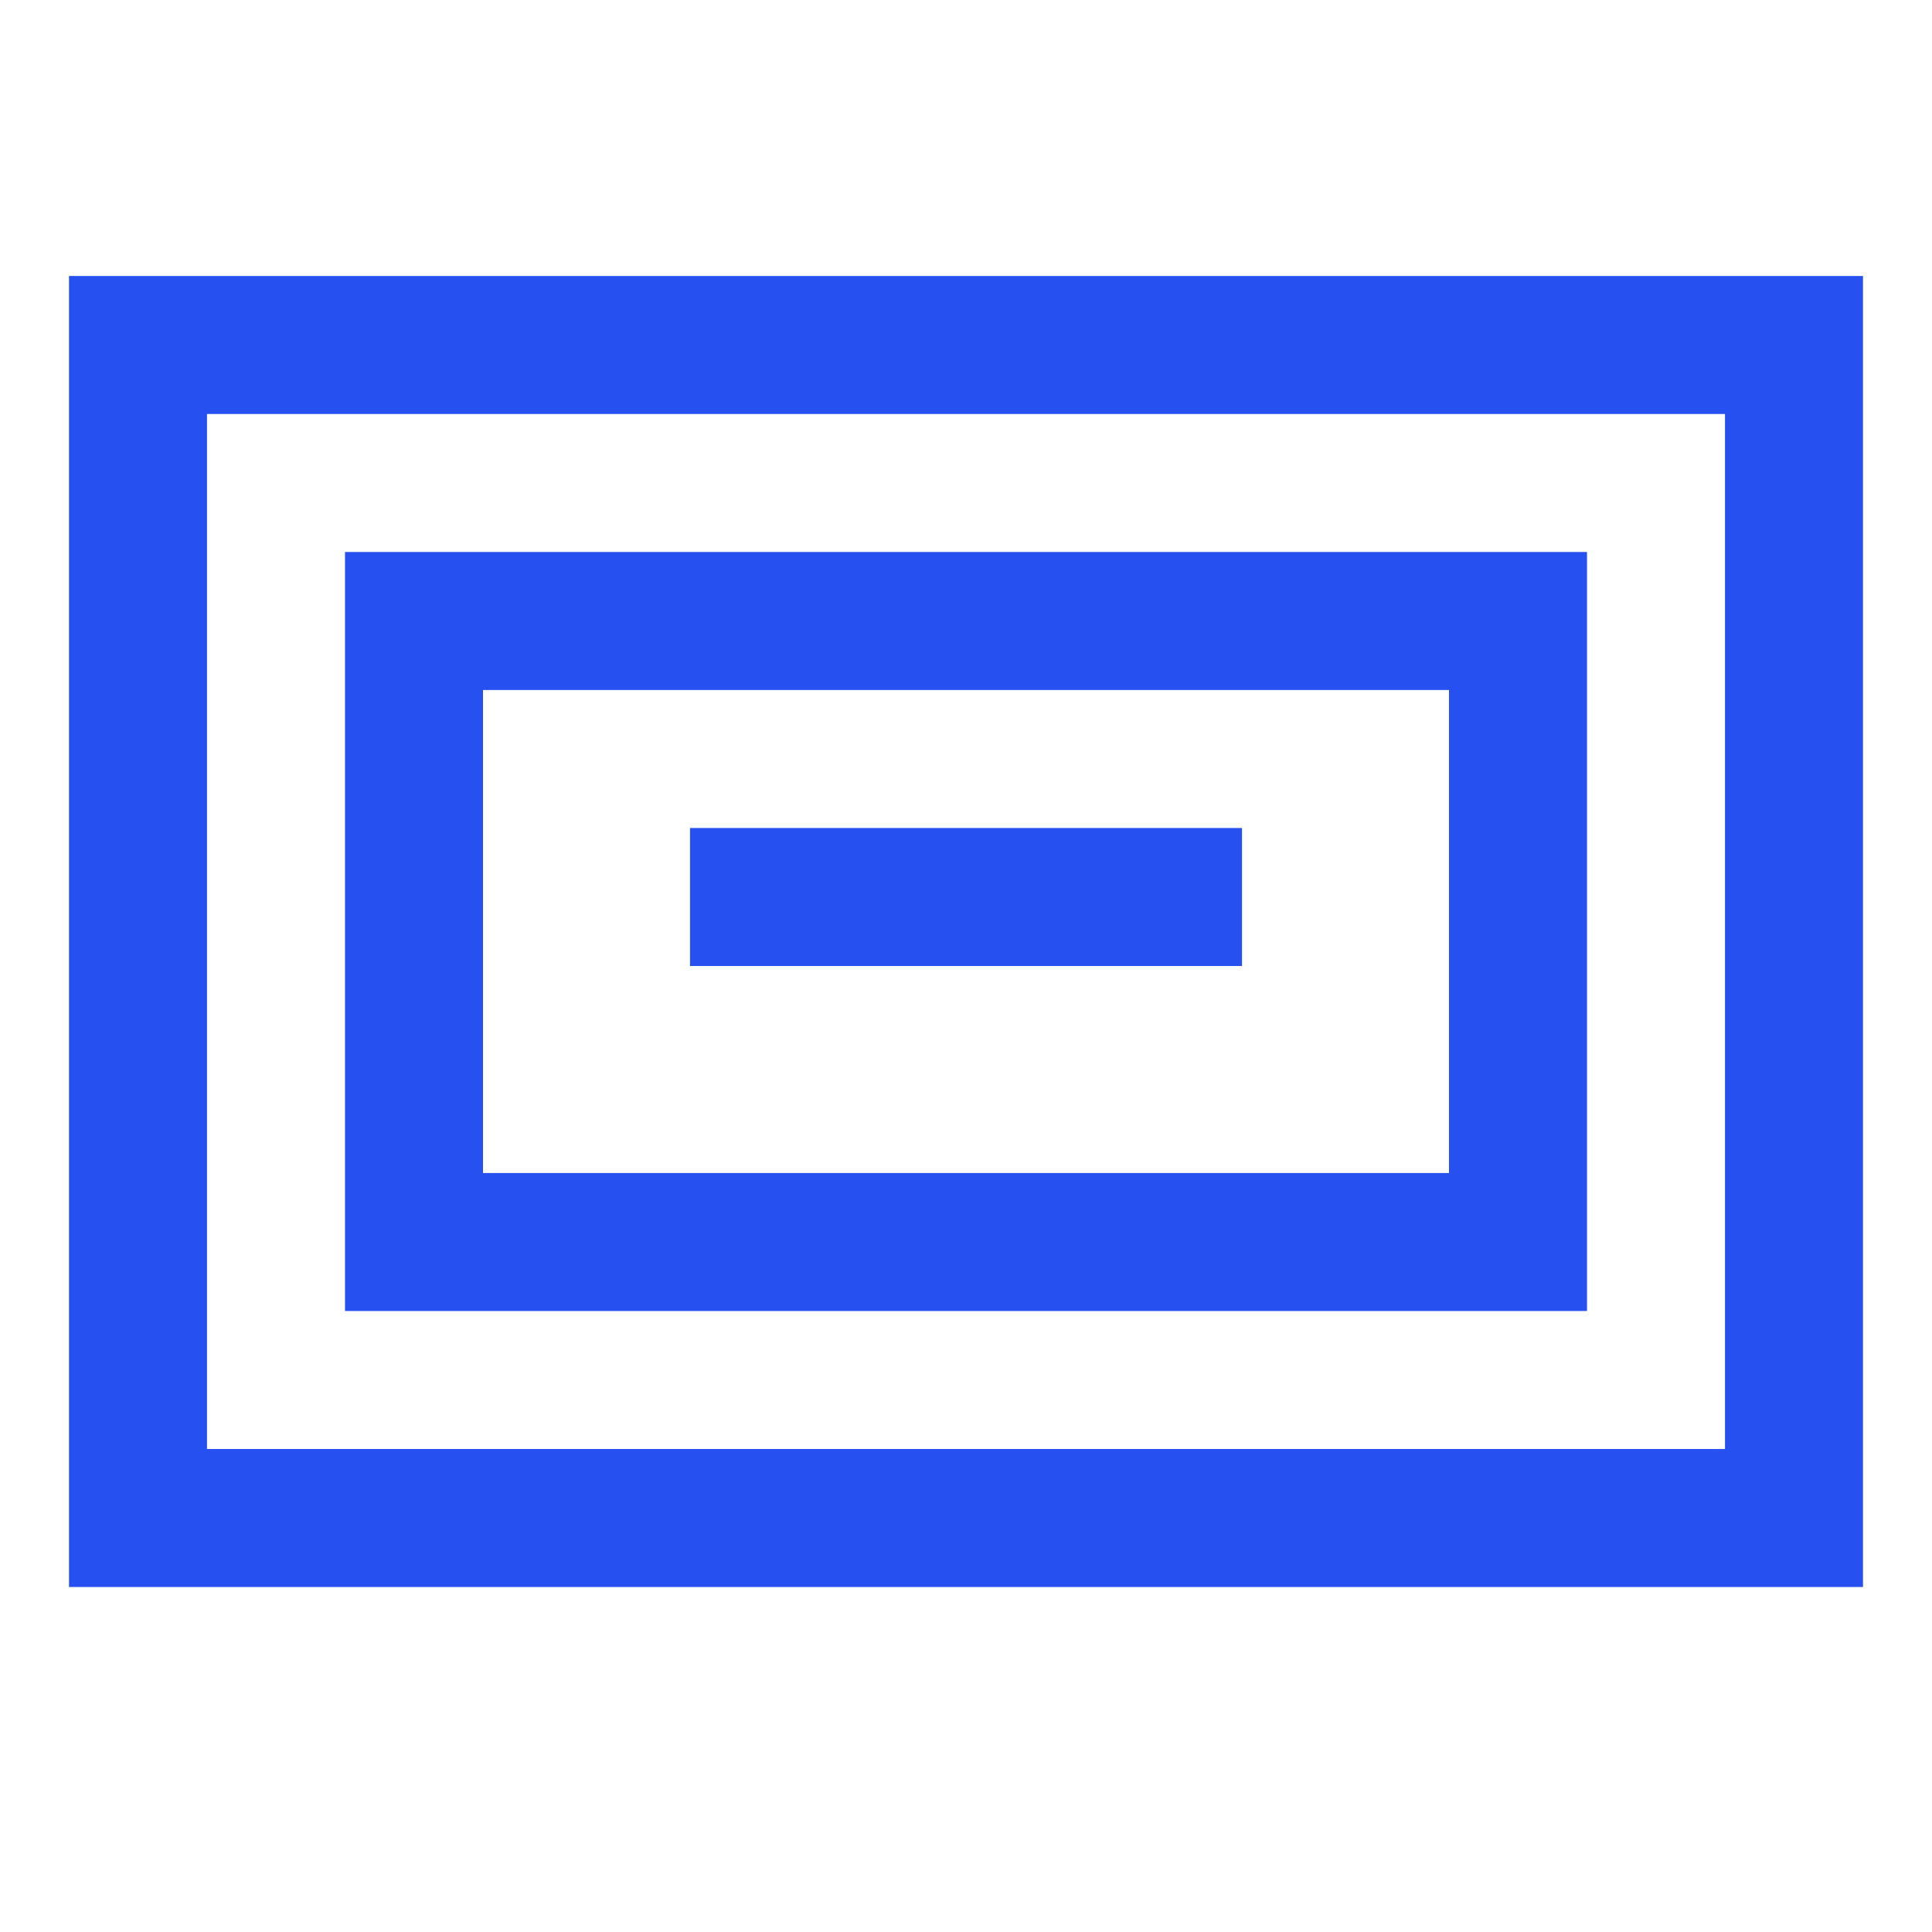 <?xml version="1.0" encoding="UTF-8"?>
<svg xmlns="http://www.w3.org/2000/svg" width="28" height="28" viewBox="0 0 28 28" fill="none">
  <rect x="2" y="5" width="24" height="17" stroke="#2651F0" stroke-width="2"></rect>
  <rect x="6" y="9" width="16" height="9" stroke="#2651F0" stroke-width="2"></rect>
  <path d="M10 13H18" stroke="#2651F0" stroke-width="2"></path>
</svg>
